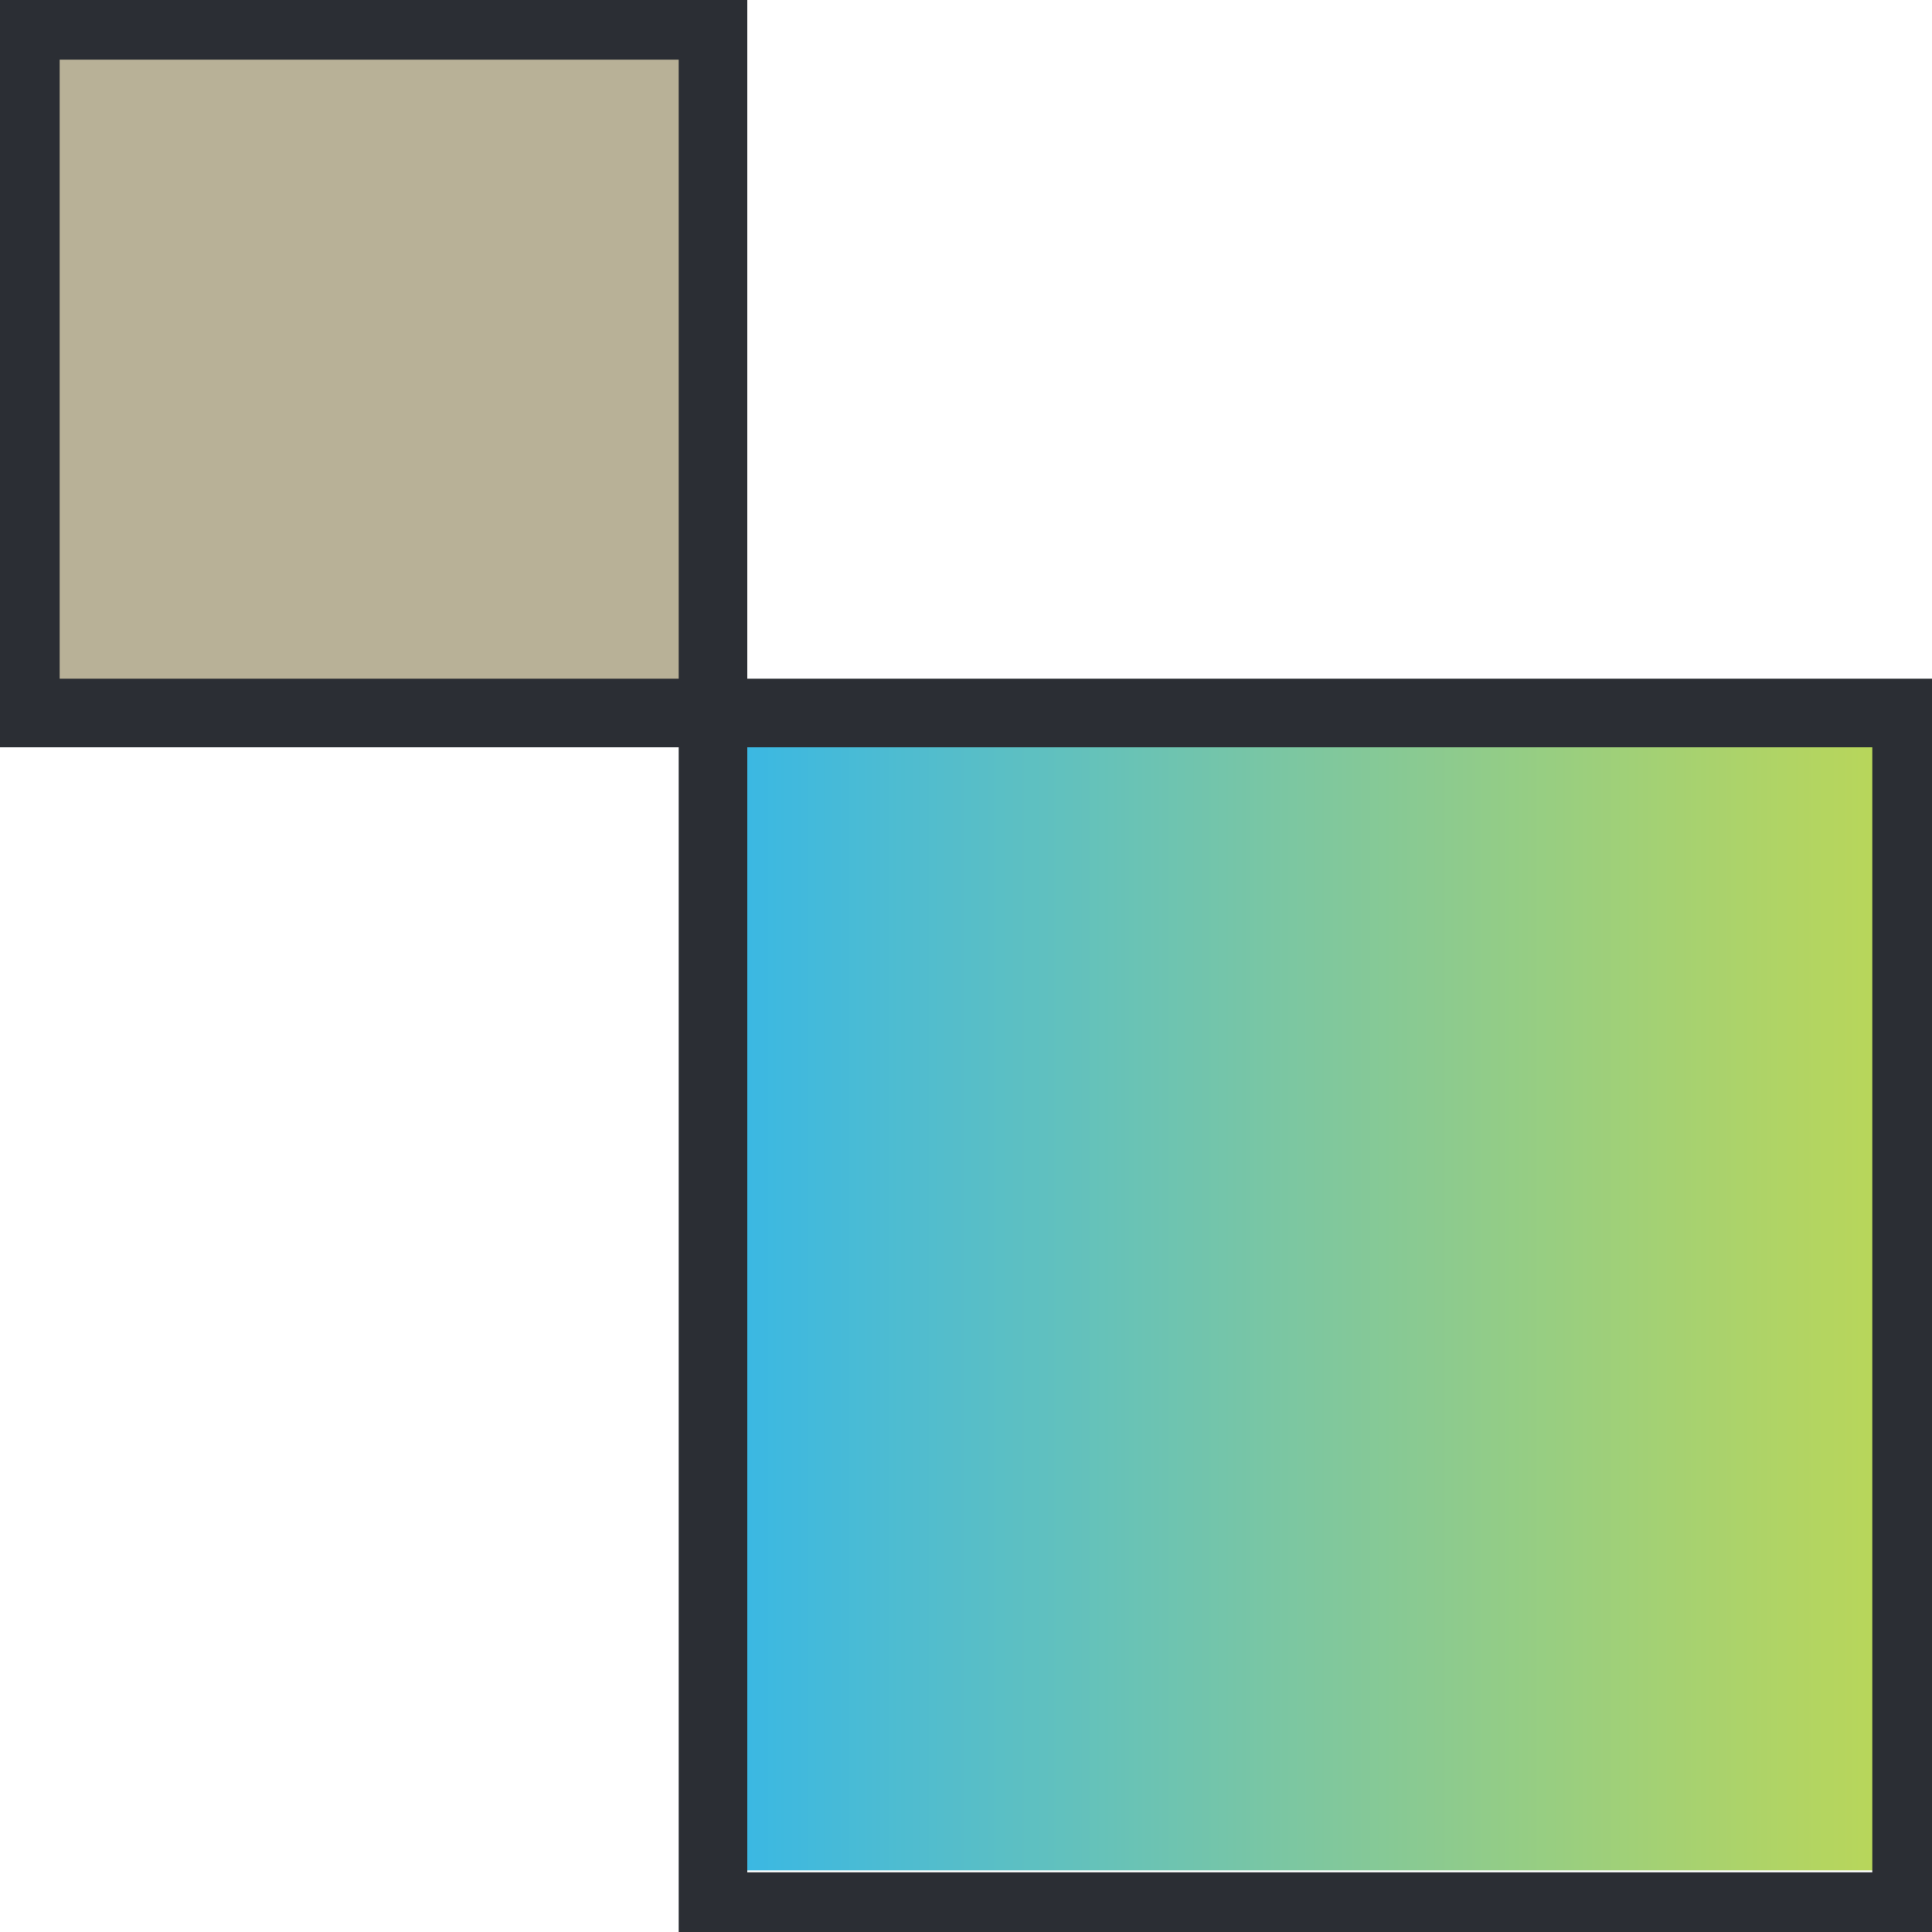 <svg xmlns="http://www.w3.org/2000/svg" xmlns:xlink="http://www.w3.org/1999/xlink" width="56.307" height="56.307" viewBox="0 0 56.307 56.307">
  <defs>
    <clipPath id="clip-path">
      <path id="Path_237" data-name="Path 237" d="M7.026,21.718H41.813V-12.011H7.026Z" transform="translate(-7.026 12.011)" fill="none"/>
    </clipPath>
    <linearGradient id="linear-gradient" x1="0.013" y1="0.702" x2="0.631" y2="0.702" gradientUnits="objectBoundingBox">
      <stop offset="0" stop-color="#bbd756"/>
      <stop offset="0.1" stop-color="#b1d464"/>
      <stop offset="0.2" stop-color="#a5d172"/>
      <stop offset="0.3" stop-color="#98ce81"/>
      <stop offset="0.4" stop-color="#8bca90"/>
      <stop offset="0.5" stop-color="#7ec79f"/>
      <stop offset="0.6" stop-color="#70c4ae"/>
      <stop offset="0.7" stop-color="#62c1bd"/>
      <stop offset="0.8" stop-color="#54bdcb"/>
      <stop offset="0.9" stop-color="#45bad9"/>
      <stop offset="1" stop-color="#36b7e7"/>
    </linearGradient>
    <clipPath id="clip-path-2">
      <path id="Path_239" data-name="Path 239" d="M0,37.269H56.307V-19.038H0Z" transform="translate(0 19.038)" fill="none"/>
    </clipPath>
  </defs>
  <g id="Group_154" data-name="Group 154" transform="translate(0 19.038)">
    <g id="Group_151" data-name="Group 151" transform="translate(20.78 1.745)" clip-path="url(#clip-path)">
      <g id="Group_150" data-name="Group 150" transform="translate(35.527 35.524) rotate(180)">
        <path id="Path_236" data-name="Path 236" d="M56.307,56.308H0V0H56.307Z" transform="translate(0)" stroke="#707070" stroke-width="2" fill="url(#linear-gradient)"/>
      </g>
    </g>
    <g id="Group_152" data-name="Group 152" transform="translate(0 -19.038)" clip-path="url(#clip-path-2)">
      <path id="Path_238" data-name="Path 238" d="M7.026,22.775H41.813V-12.012H7.026Z" transform="translate(13.754 32.792)" fill="none" stroke="#2b2e34" stroke-width="2"/>
    </g>
    <path id="Path_240" data-name="Path 240" d="M.25,1.256H20.291V-18.788H.25Z" transform="translate(0.489 0.489)" fill="#b8b197"/>
    <g id="Group_153" data-name="Group 153" transform="translate(0 -19.038)" clip-path="url(#clip-path-2)">
      <path id="Path_241" data-name="Path 241" d="M.25-18.788H20.291V1.253H.25Z" transform="translate(0.489 19.527)" fill="none" stroke="#2b2e34" stroke-width="2"/>
    </g>
  </g>
</svg>
